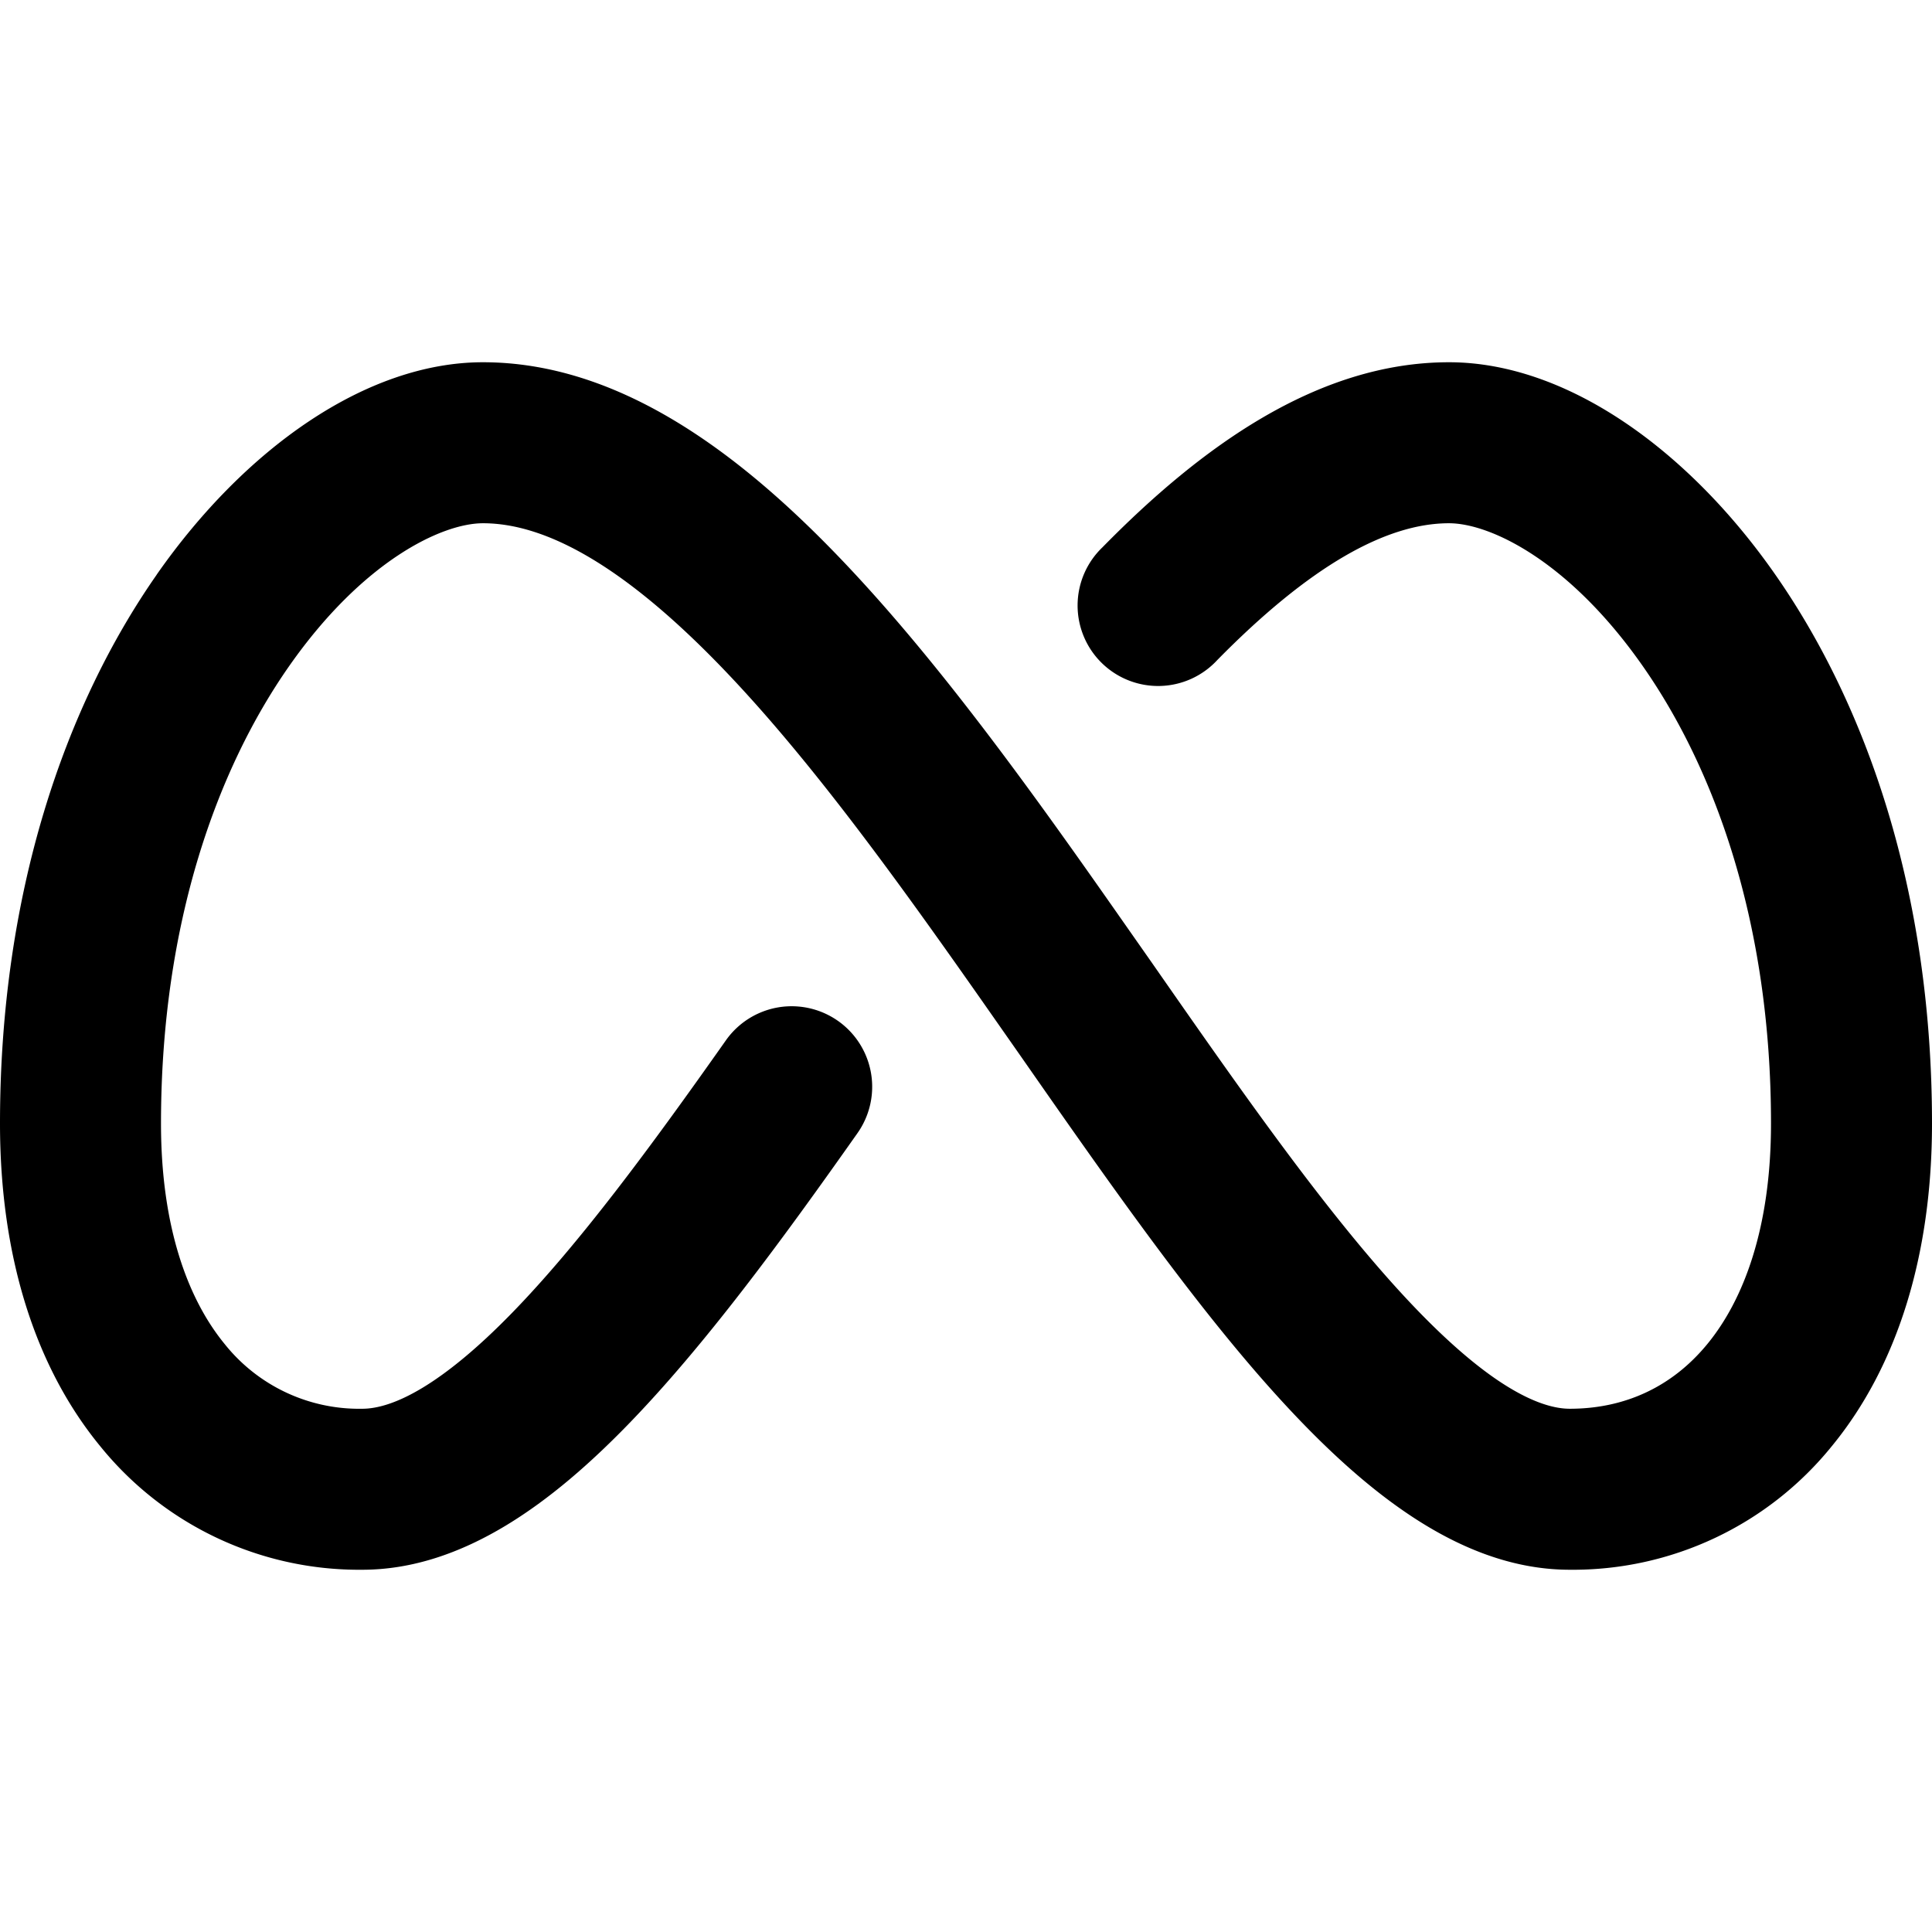 <svg xmlns="http://www.w3.org/2000/svg" fill="none" viewBox="0 0 24 24"><path fill="#000000" fill-rule="evenodd" d="M1.946 7.139C3.04 5.572 4.552 4.5 6 4.5c1.654 0 3.116 1.08 4.338 2.333 1.255 1.286 2.467 2.977 3.598 4.594l0.379 0.541c1.01 1.45 1.956 2.804 2.865 3.842 0.508 0.58 0.97 1.02 1.387 1.31 0.42 0.291 0.723 0.38 0.933 0.38 0.684 0 1.273 -0.272 1.71 -0.805 0.449 -0.547 0.79 -1.44 0.79 -2.739 0 -2.5 -0.707 -4.412 -1.587 -5.673C19.495 6.966 18.51 6.5 18 6.5c-0.784 0 -1.734 0.535 -2.879 1.7a1 1 0 1 1 -1.427 -1.4C14.908 5.563 16.36 4.5 18 4.5c1.448 0 2.961 1.072 4.054 2.639C23.185 8.76 24 11.077 24 13.956c0 1.636 -0.43 3.016 -1.243 4.007A4.136 4.136 0 0 1 19.5 19.5c-0.769 0 -1.468 -0.317 -2.073 -0.737 -0.608 -0.421 -1.193 -0.997 -1.752 -1.635 -0.987 -1.128 -2 -2.581 -2.998 -4.012l-0.38 -0.543c-1.143 -1.633 -2.266 -3.192 -3.39 -4.343C7.75 7.045 6.792 6.5 6 6.5c-0.509 0 -1.495 0.466 -2.414 1.783C2.706 9.544 2 11.455 2 13.957c0 1.298 0.341 2.19 0.79 2.738a2.137 2.137 0 0 0 1.71 0.805c0.385 0 0.991 -0.297 1.862 -1.192 0.829 -0.852 1.708 -2.04 2.655 -3.384a1 1 0 0 1 1.635 1.152c-0.942 1.337 -1.904 2.648 -2.857 3.627 -0.91 0.935 -2.027 1.797 -3.295 1.797a4.136 4.136 0 0 1 -3.257 -1.537C0.43 16.972 0 15.593 0 13.956 0 11.078 0.815 8.76 1.946 7.14Z" clip-rule="evenodd" stroke-width="1"></path></svg>
